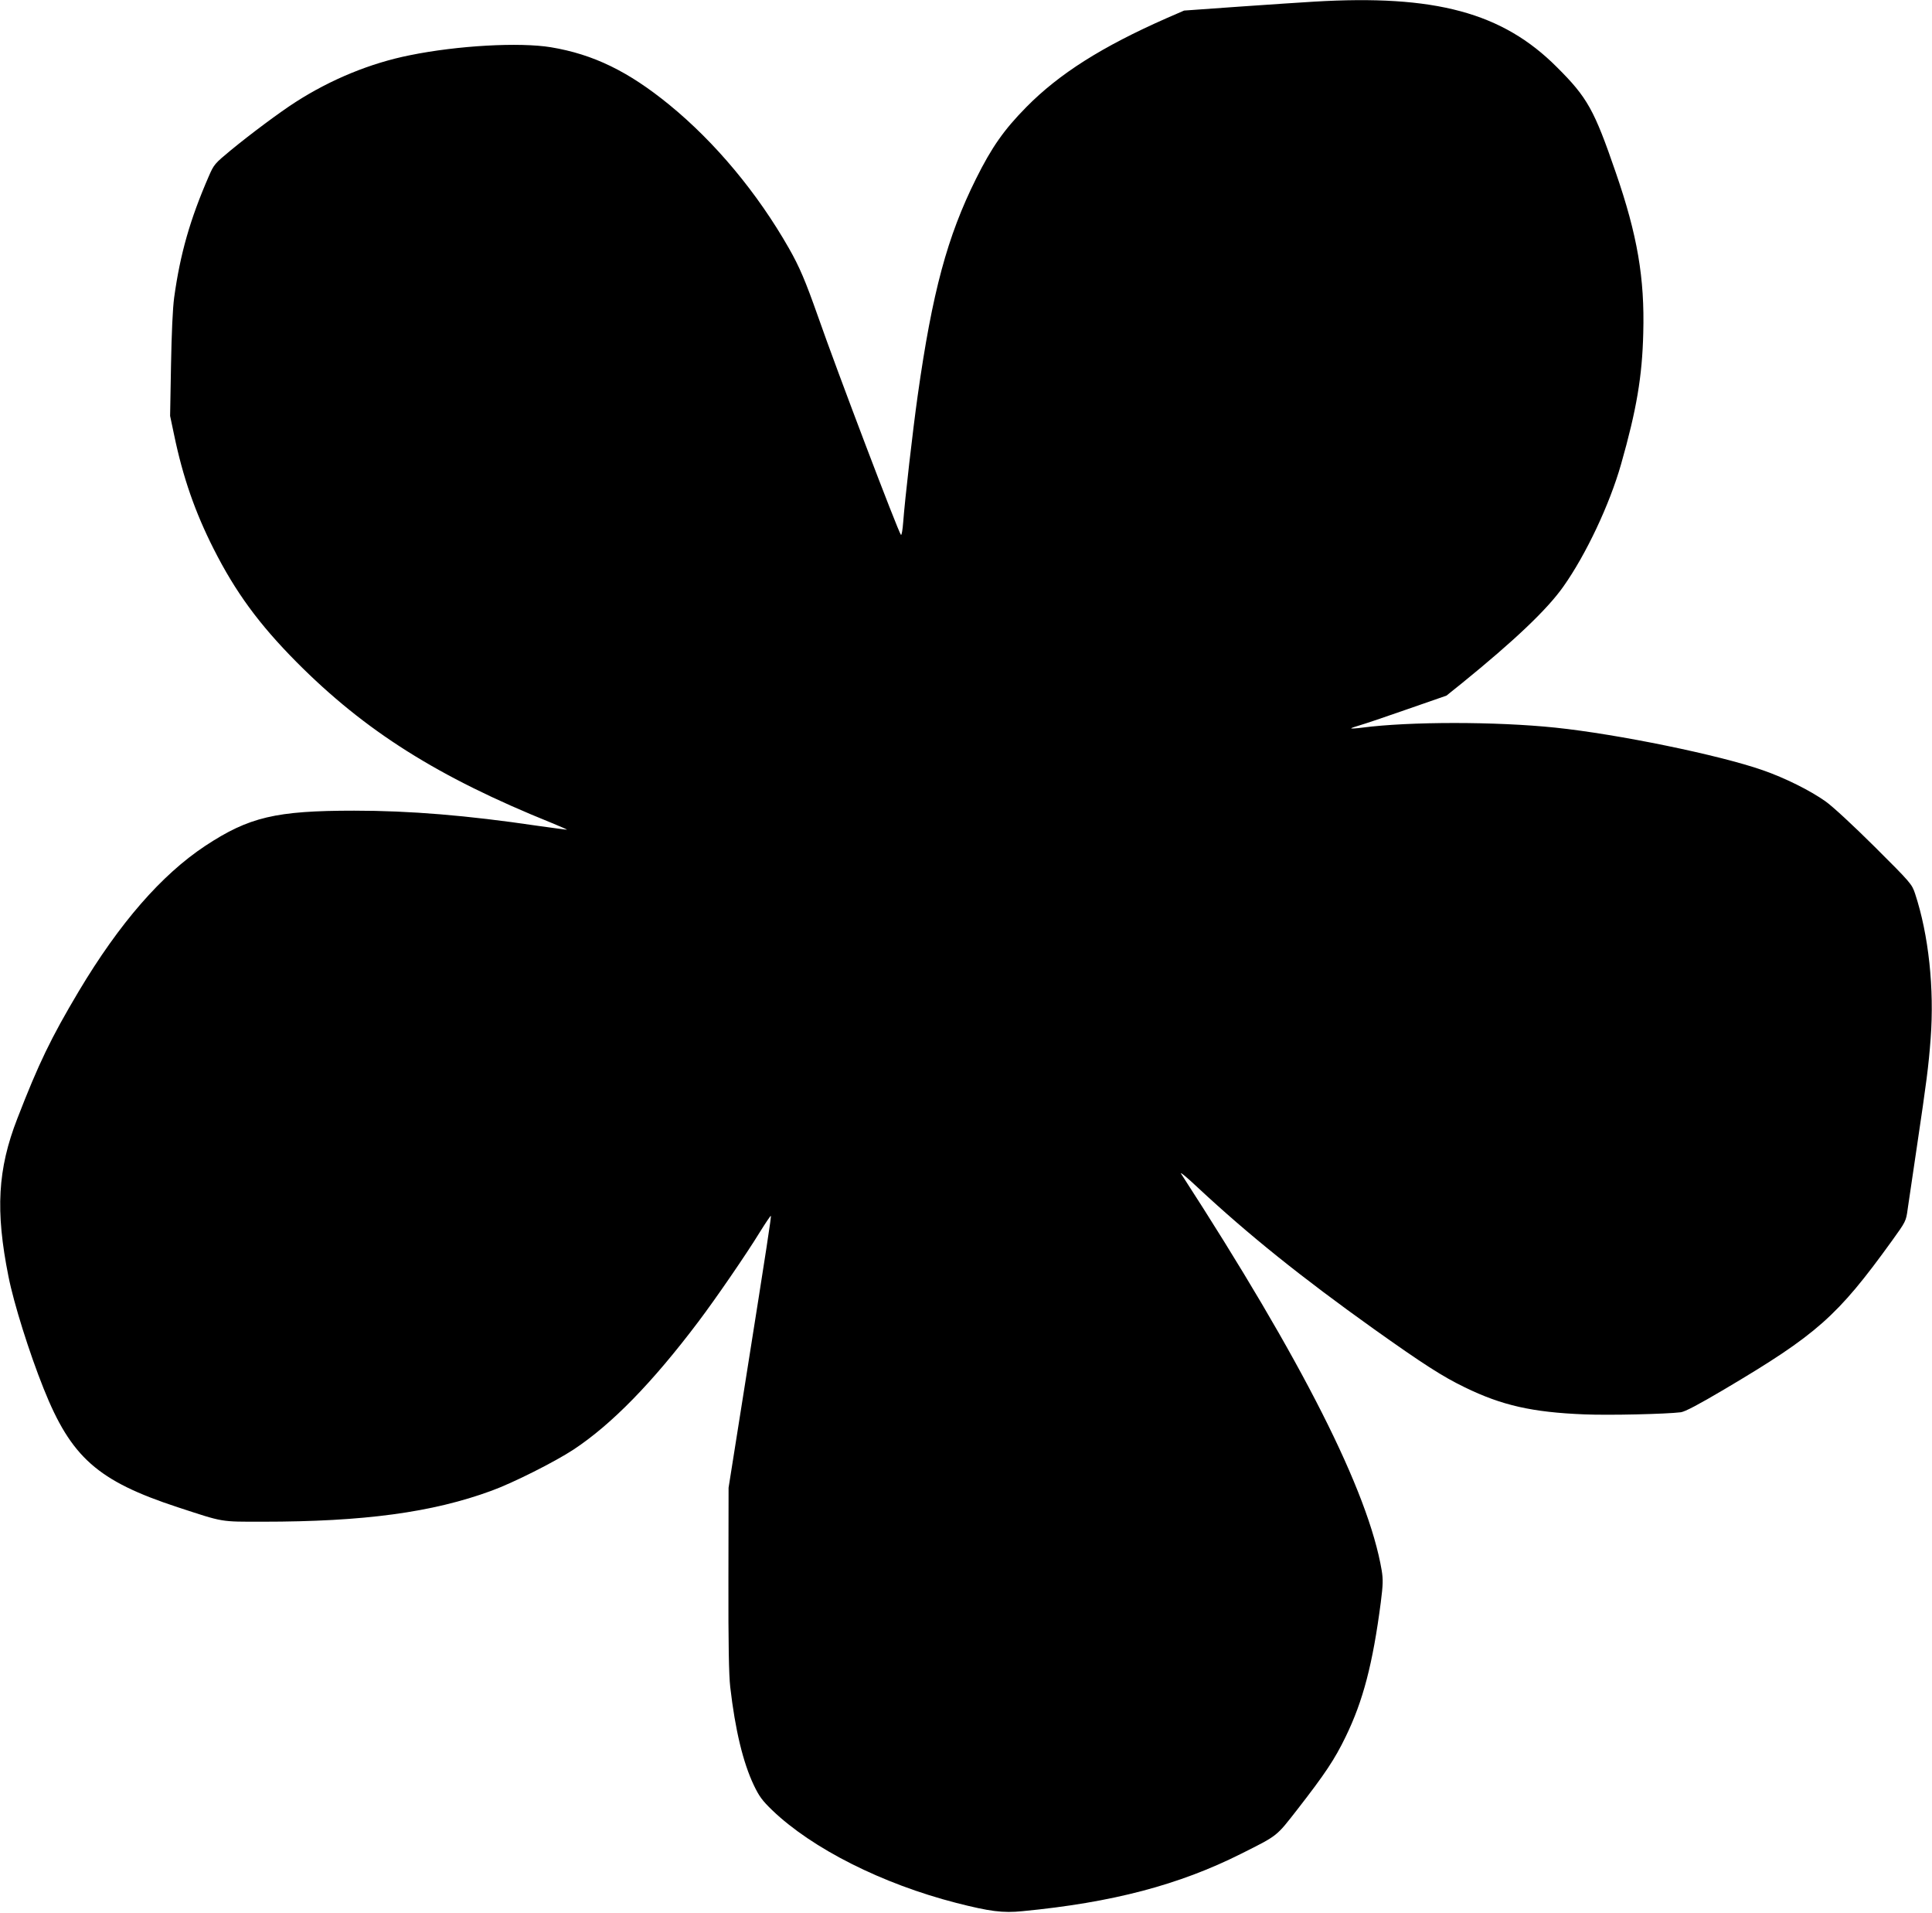 <?xml version="1.0" standalone="no"?>
<!DOCTYPE svg PUBLIC "-//W3C//DTD SVG 20010904//EN"
 "http://www.w3.org/TR/2001/REC-SVG-20010904/DTD/svg10.dtd">
<svg version="1.0" xmlns="http://www.w3.org/2000/svg"
 width="1280pt" height="1267pt" viewBox="0 0 1280 1267"
 preserveAspectRatio="xMidYMid meet">
<g transform="translate(0,1267) scale(0.1,-0.1)"
fill="#000000" stroke="none">
<path d="M8705 12659 c-71 -4 -294 -19 -495 -33 l-365 -26 -115 -50 c-429
-189 -712 -368 -930 -589 -149 -151 -230 -267 -334 -476 -190 -382 -289 -748
-386 -1435 -33 -234 -85 -690 -96 -838 -4 -51 -10 -89 -15 -85 -18 19 -425
1090 -550 1448 -83 235 -122 327 -192 450 -209 367 -489 703 -794 952 -270
220 -501 333 -783 380 -207 34 -616 12 -935 -53 -260 -52 -521 -159 -755 -309
-102 -65 -302 -214 -433 -322 -104 -86 -110 -93 -143 -169 -125 -287 -190
-515 -230 -804 -10 -74 -17 -234 -21 -450 l-6 -335 27 -128 c58 -279 139 -511
261 -752 145 -287 301 -500 550 -751 454 -457 936 -761 1687 -1064 59 -24 106
-45 105 -46 -1 -1 -90 11 -197 26 -467 69 -844 100 -1213 100 -520 0 -697 -42
-987 -233 -290 -192 -568 -511 -838 -963 -185 -311 -266 -479 -407 -843 -131
-336 -146 -612 -59 -1046 35 -178 138 -506 233 -743 182 -456 358 -612 888
-786 309 -101 278 -96 564 -96 669 0 1123 61 1515 205 141 51 421 192 544 273
253 167 523 444 827 847 114 151 317 446 407 593 38 61 71 110 73 108 4 -4
-24 -187 -169 -1101 l-111 -700 -1 -605 c-1 -434 3 -636 12 -715 33 -286 85
-500 156 -650 36 -75 56 -102 122 -166 266 -255 729 -488 1219 -614 223 -57
310 -68 438 -55 596 57 1039 174 1451 381 245 123 230 112 373 295 181 233
246 330 318 479 116 238 180 484 233 890 15 119 16 151 6 213 -89 524 -524
1384 -1329 2627 -11 17 39 -24 110 -91 338 -315 690 -597 1165 -936 329 -234
458 -317 605 -388 246 -120 447 -165 790 -179 167 -7 546 2 641 14 28 4 116
50 290 153 611 362 747 482 1106 979 95 132 96 133 107 215 7 46 34 232 61
413 64 431 77 529 91 715 25 331 -13 687 -103 960 -21 63 -27 71 -267 310
-144 143 -280 269 -327 302 -102 72 -266 154 -415 206 -289 101 -962 239
-1374 282 -395 41 -965 41 -1280 0 -38 -5 -71 -7 -73 -5 -2 2 23 11 55 20 32
9 175 57 317 107 l259 90 101 81 c351 285 567 490 674 642 150 212 306 543
382 810 103 362 140 582 147 868 10 365 -39 650 -182 1064 -143 416 -188 497
-390 698 -361 362 -808 482 -1610 434z"/>
</g>
</svg>
